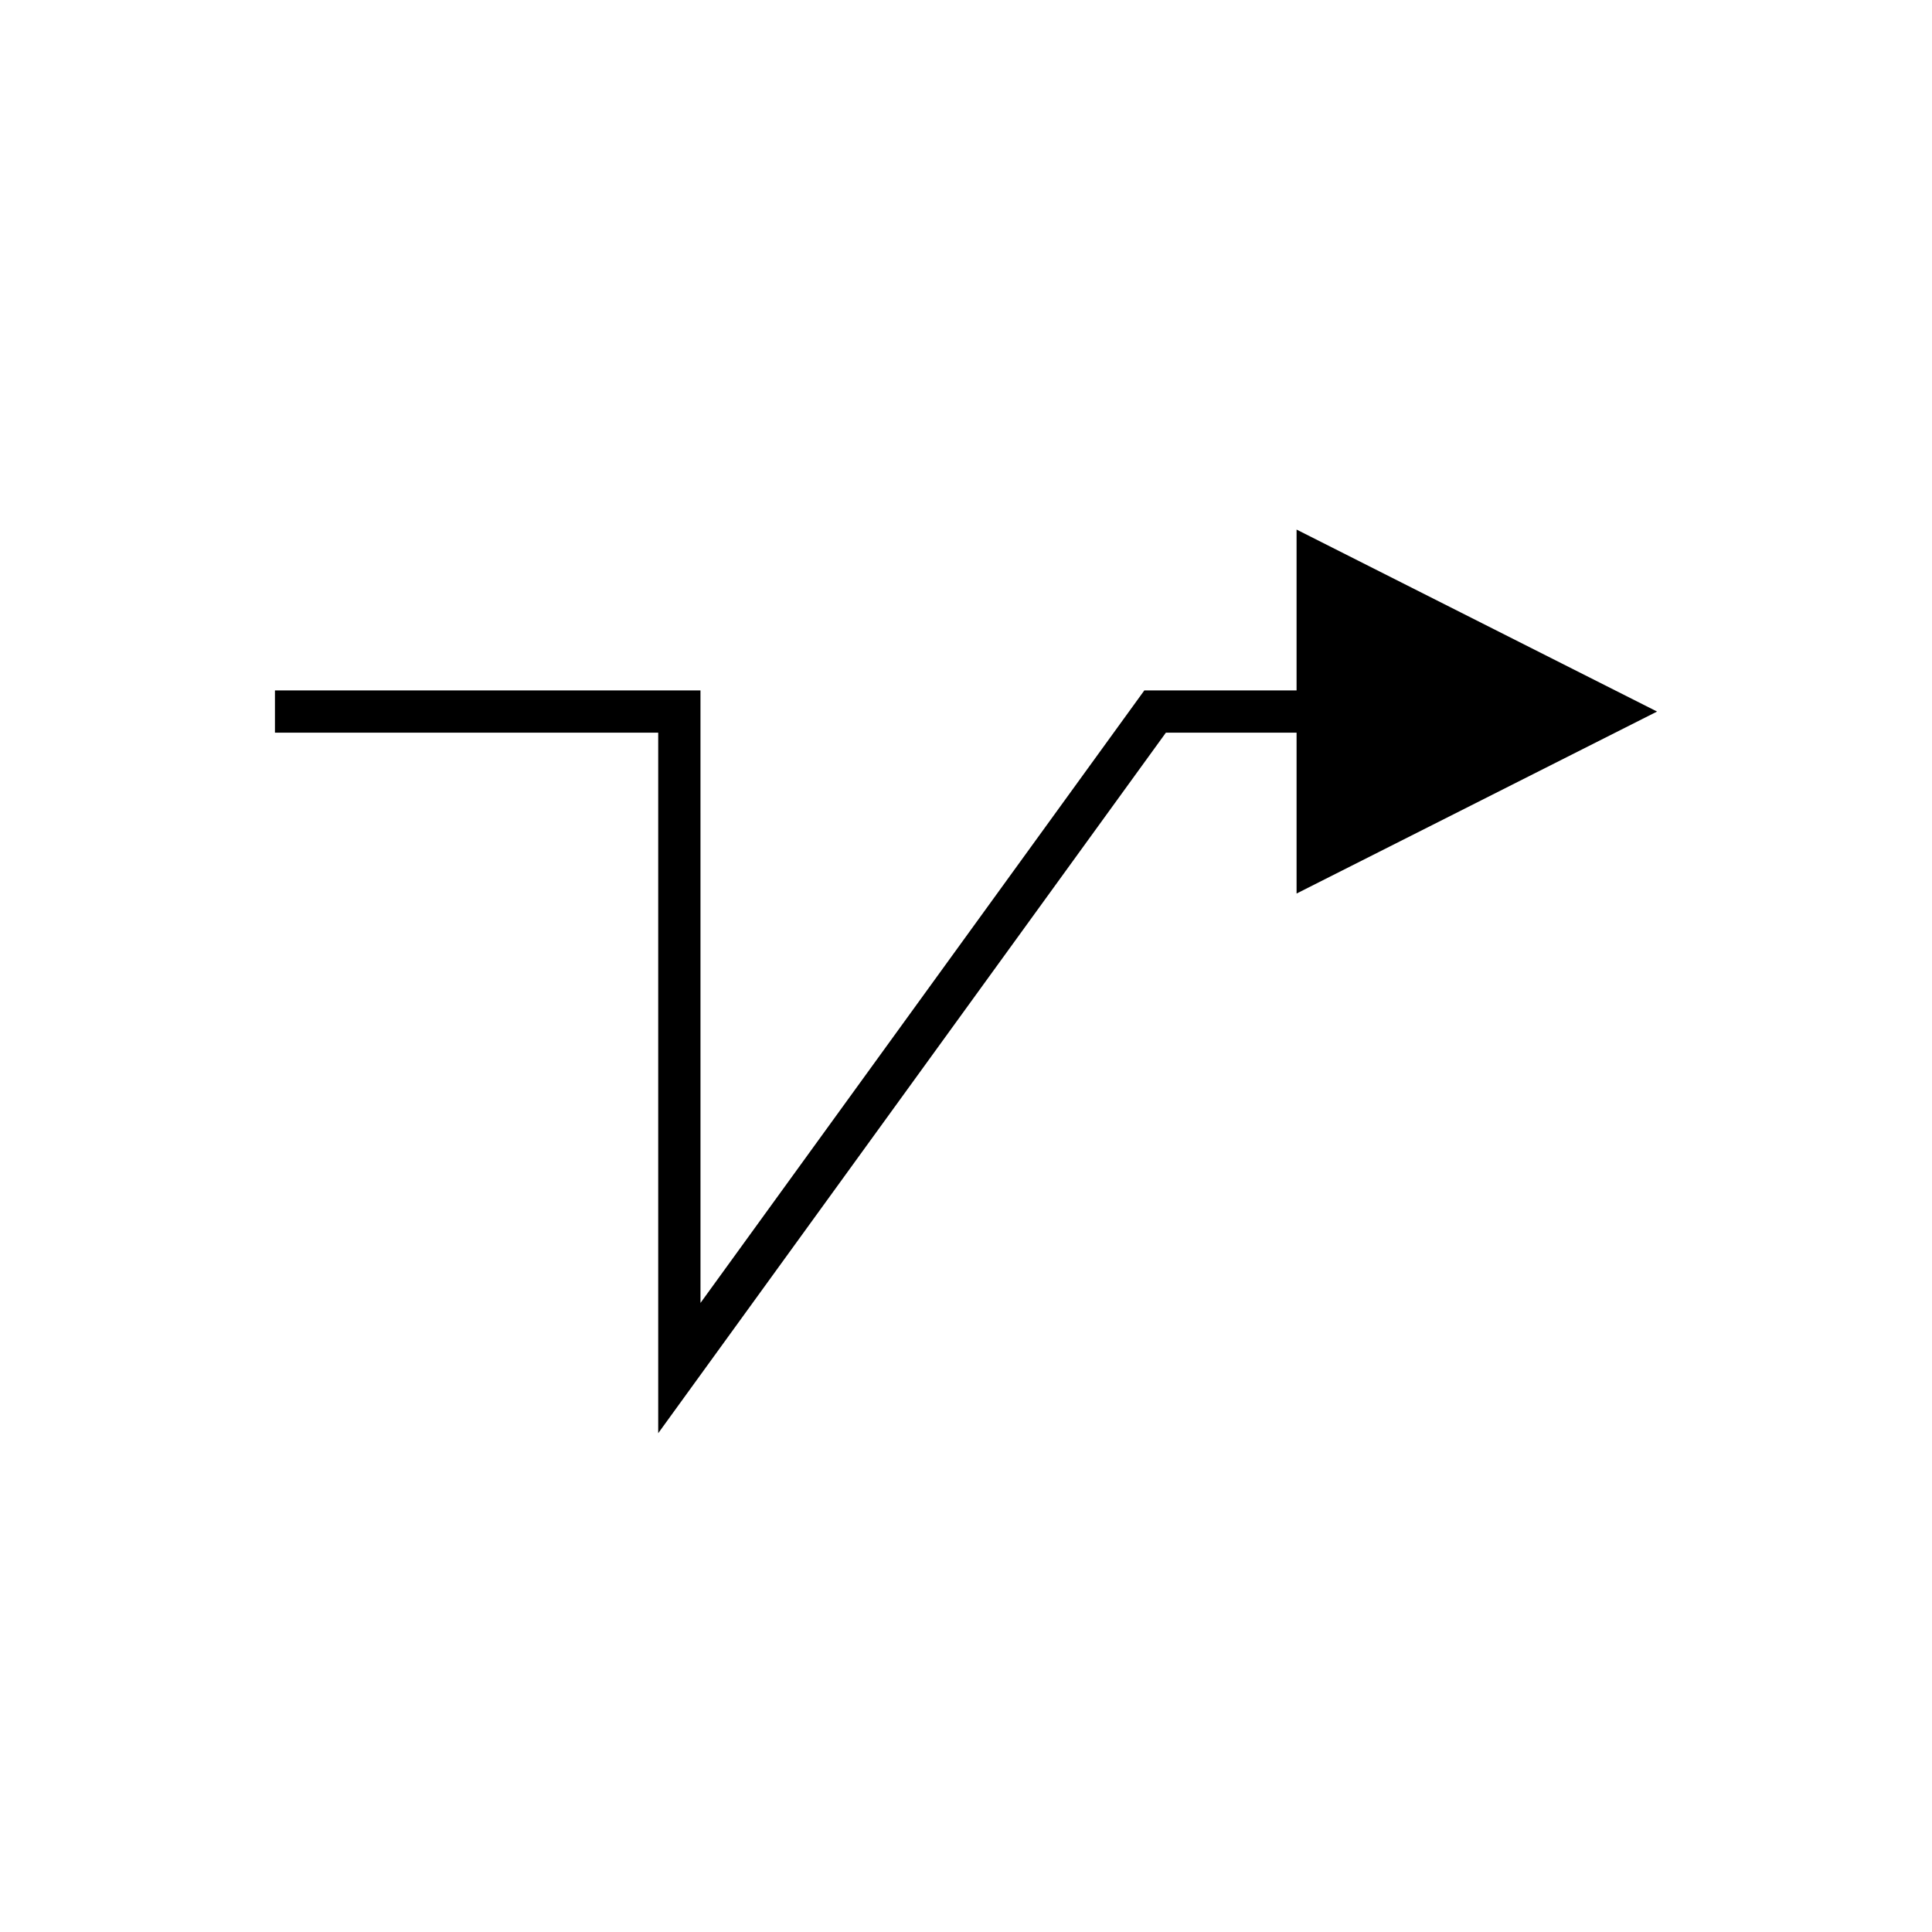 <?xml version="1.0" encoding="UTF-8"?>
<!-- The Best Svg Icon site in the world: iconSvg.co, Visit us! https://iconsvg.co -->
<svg fill="#000000" width="800px" height="800px" version="1.1" viewBox="144 144 512 512" xmlns="http://www.w3.org/2000/svg">
 <path d="m583.14 332.57-95.535-48.227v42.629h-40.348l-117.62 162.32-0.004-162.32h-112.77v11.195h101.57v185.65l134.54-185.65h34.633v42.629z"/>
</svg>